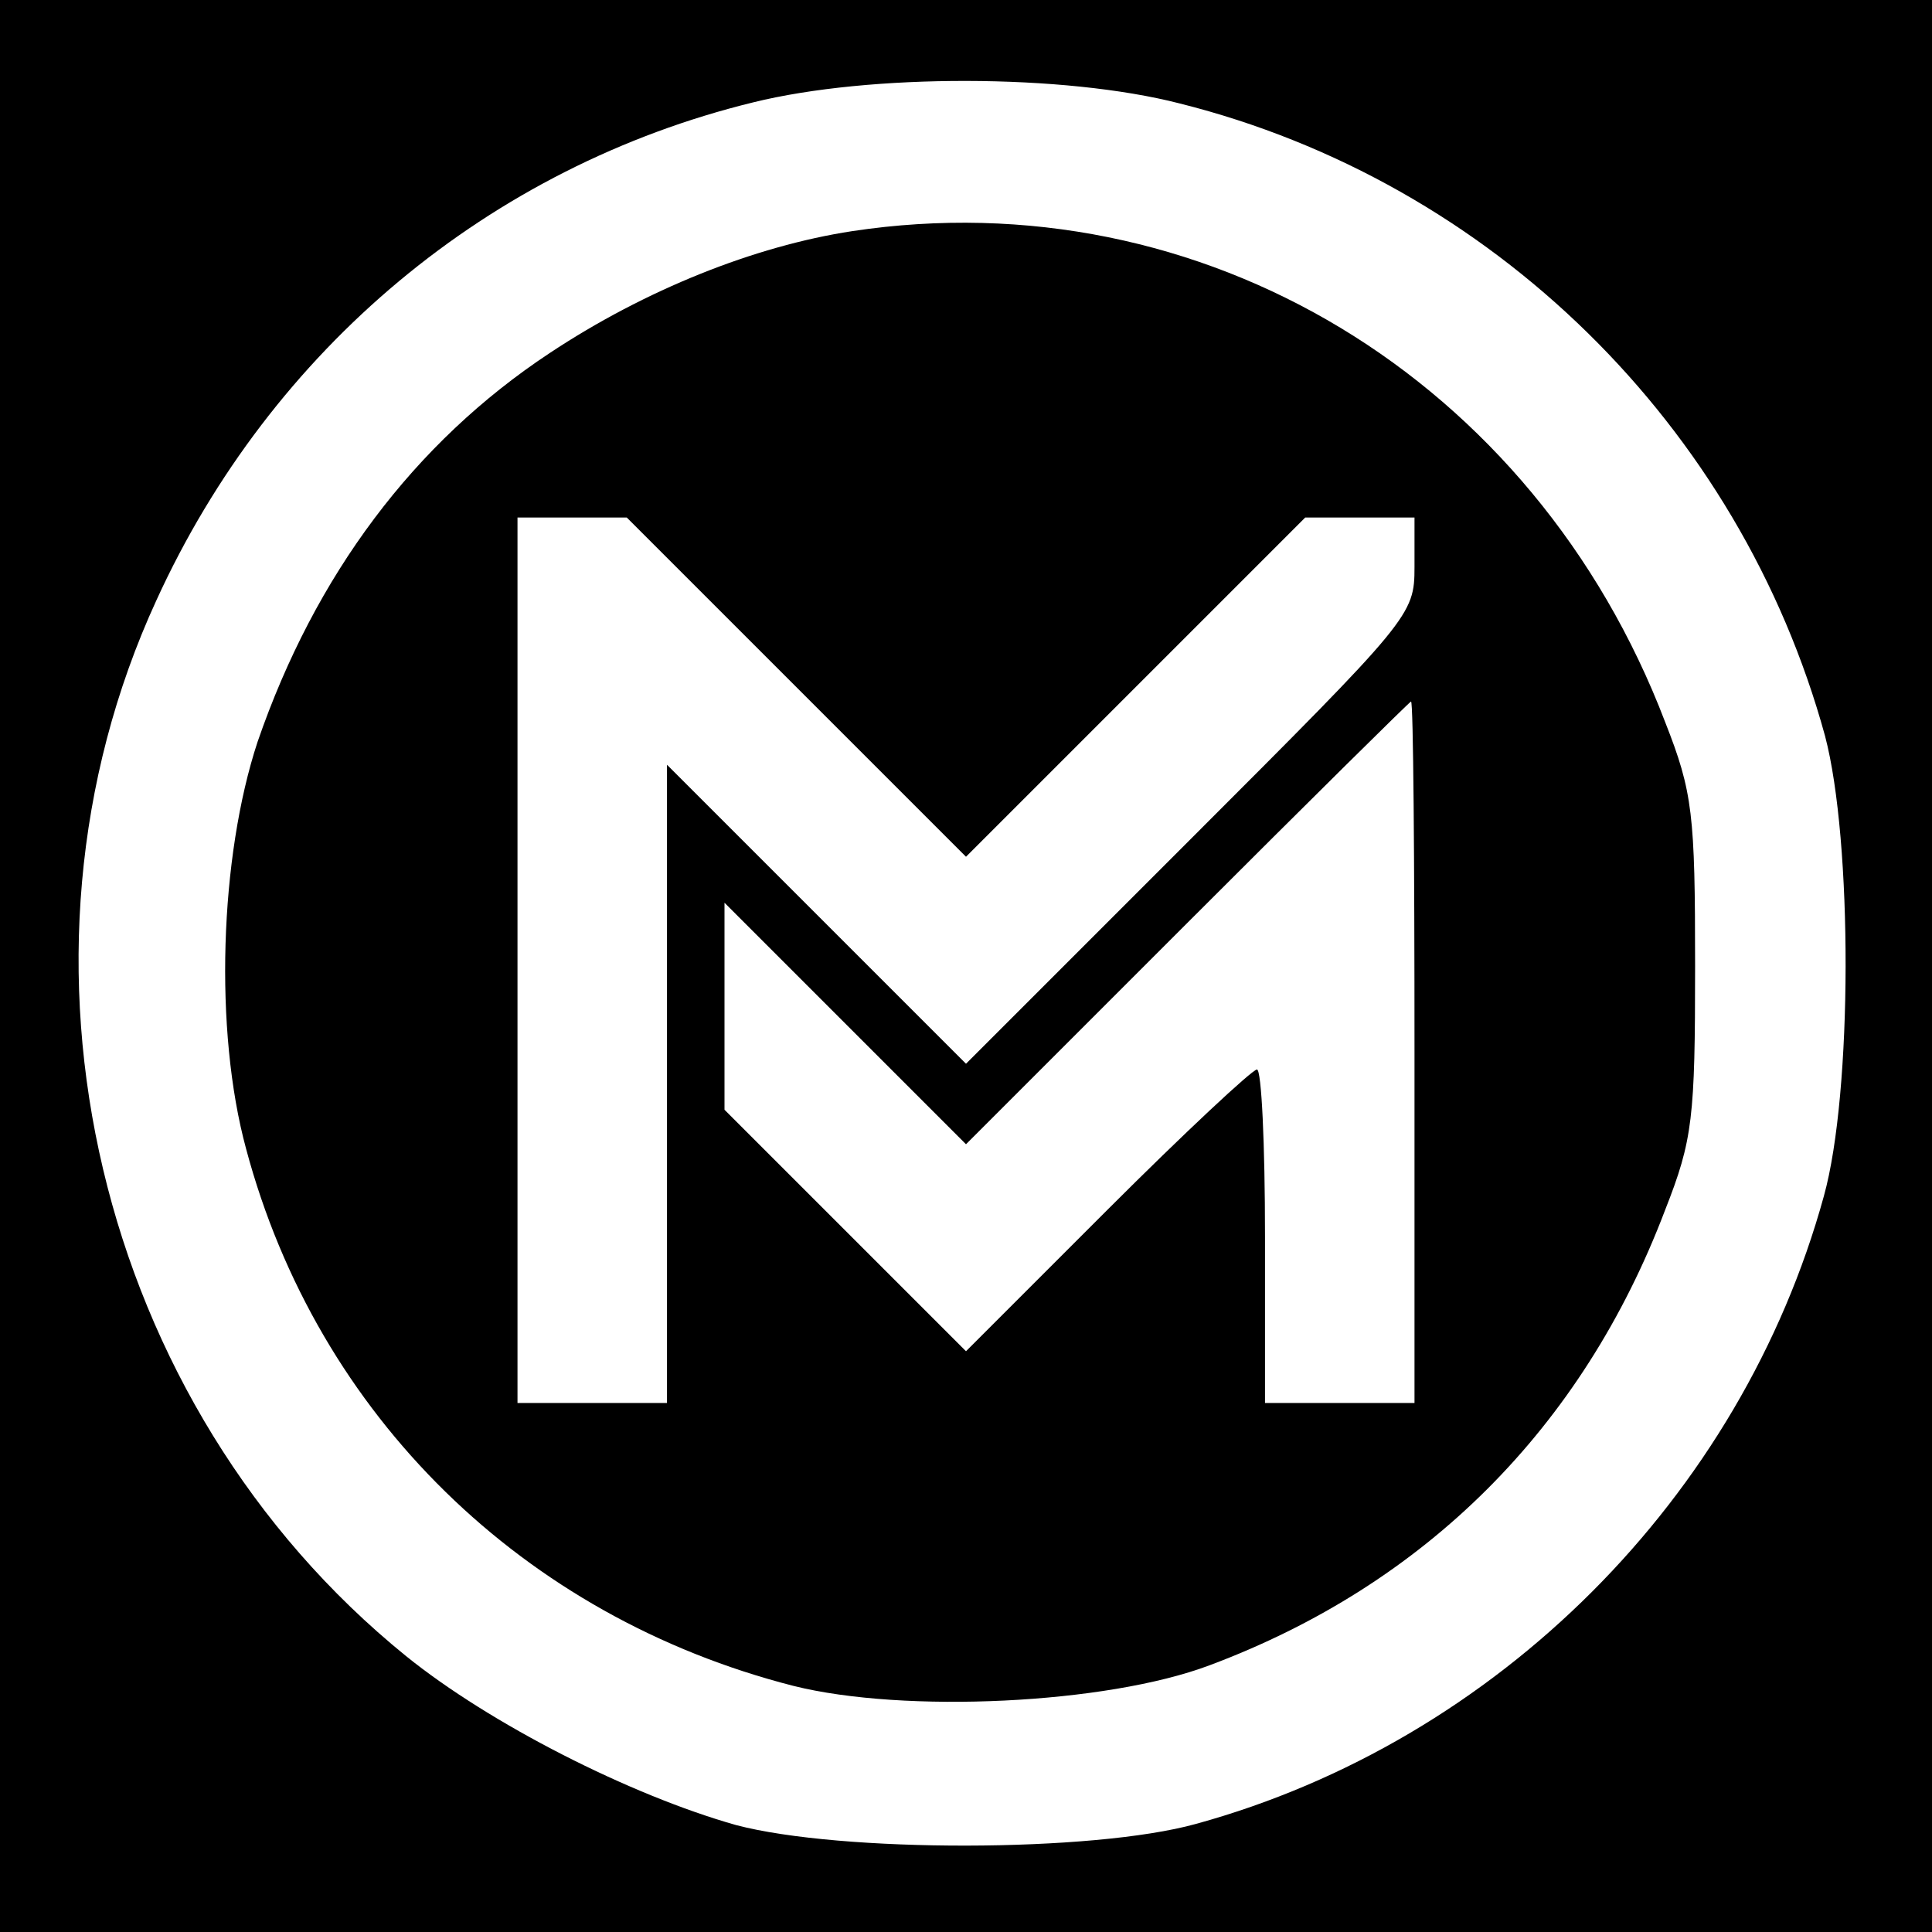 <?xml version="1.0" standalone="no"?>
<!DOCTYPE svg PUBLIC "-//W3C//DTD SVG 20010904//EN"
 "http://www.w3.org/TR/2001/REC-SVG-20010904/DTD/svg10.dtd">
<svg version="1.0" xmlns="http://www.w3.org/2000/svg"
 width="168pt" height="168pt" viewBox="0 0 168 168"
 preserveAspectRatio="xMidYMid meet">
<g transform="translate(0,168) scale(0.1,-0.1)"
fill="#000000" stroke="none">
<path d="M0 840 l0 -840 840 0 840 0 0 840 0 840 -840 0 -840 0 0 -840z m1026
750 c271 -68 487 -280 561 -550 24 -91 24 -310 -1 -400 -72 -262 -284 -474
-546 -546 -90 -25 -309 -25 -400 -1 -92 26 -214 88 -287 147 -269 218 -361
605 -217 918 100 219 290 377 519 433 101 25 270 25 371 -1z"/>
<path d="M741 1479 c-85 -13 -180 -51 -263 -106 -118 -78 -204 -193 -254 -338
-33 -100 -38 -251 -10 -354 62 -232 241 -407 476 -467 96 -24 272 -16 362 18
187 70 324 206 396 396 24 61 26 80 26 212 0 132 -2 151 -26 212 -114 299
-403 473 -707 427z m-49 -396 l148 -148 148 148 147 147 48 0 47 0 0 -43 c0
-42 -3 -45 -195 -237 l-195 -195 -130 130 -130 130 0 -278 0 -277 -65 0 -65 0
0 385 0 385 47 0 48 0 147 -147z m538 -318 l0 -305 -65 0 -65 0 0 145 c0 80
-3 145 -7 145 -4 0 -63 -55 -130 -122 l-123 -123 -105 105 -105 105 0 90 0 90
105 -105 105 -105 193 193 c105 105 193 192 194 192 2 0 3 -137 3 -305z"/>
</g>
</svg>
